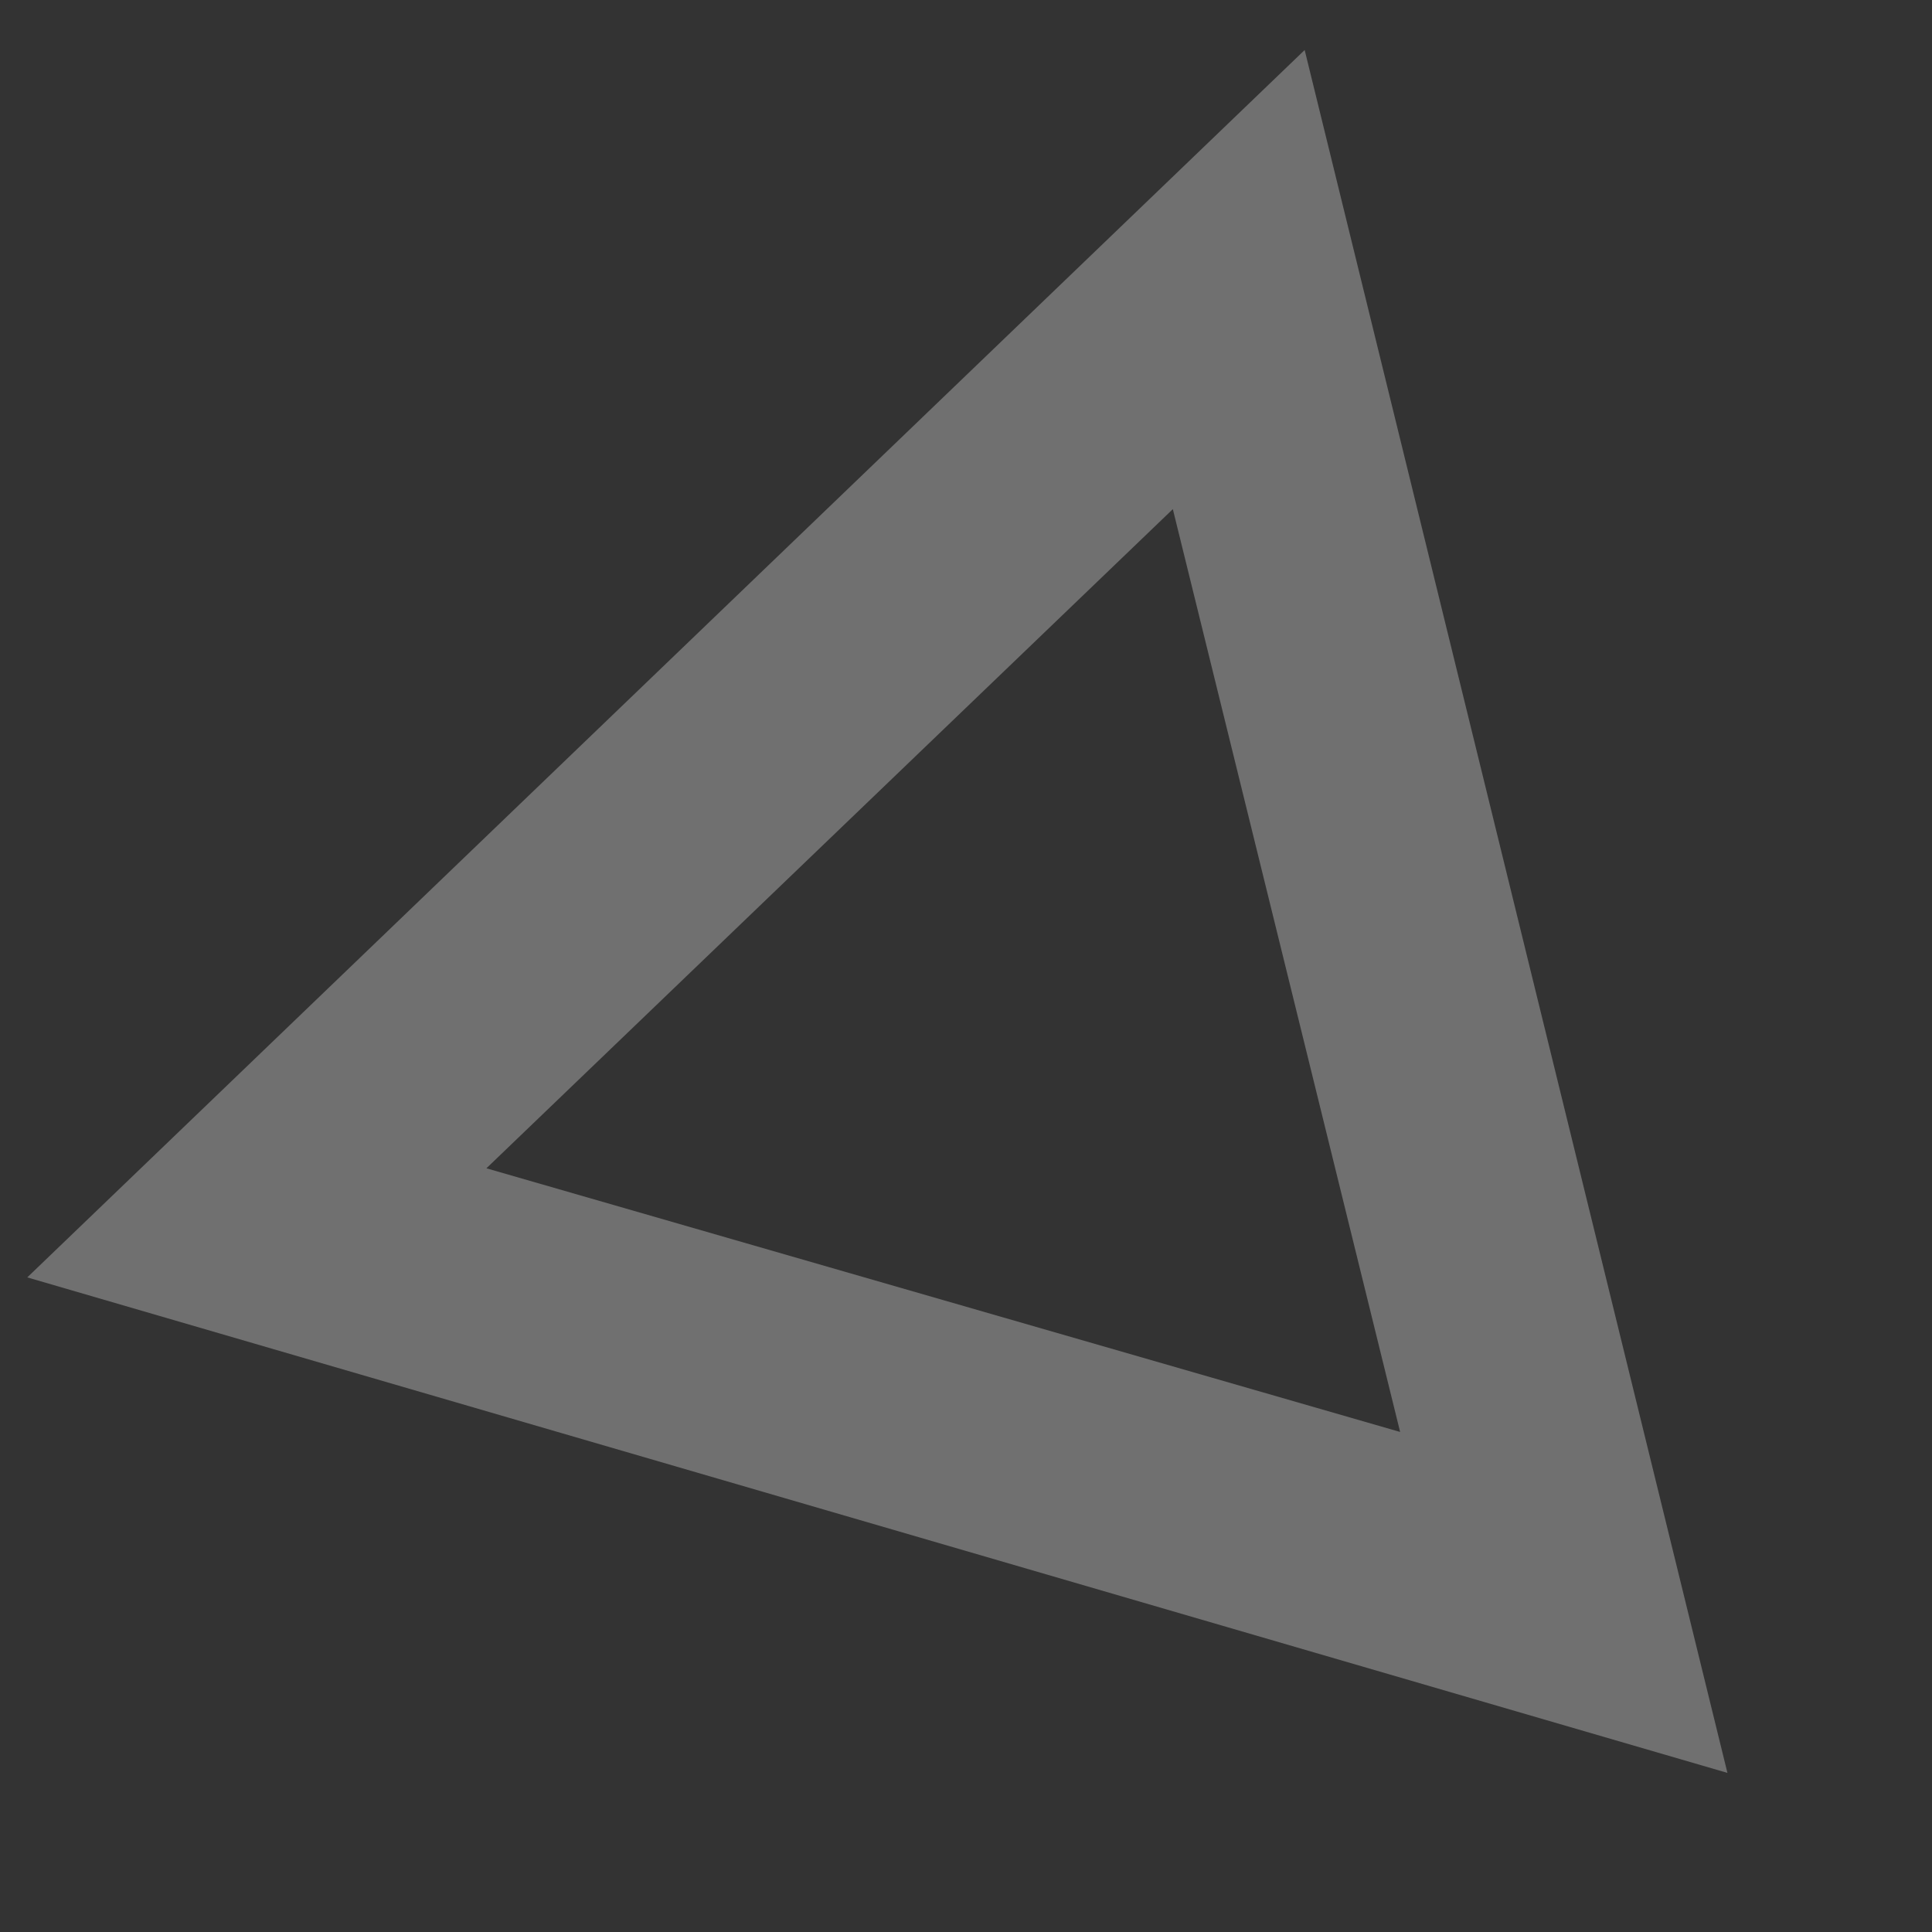 <?xml version="1.0" encoding="UTF-8"?>
<svg id="Calque_1" data-name="Calque 1" xmlns="http://www.w3.org/2000/svg" version="1.1" viewBox="0 0 42.5 42.5">
  <rect x="0" y="0" width="42.5" height="42.5" fill="#333333" stroke="none"/>
  <defs>
    <style>
      .cls-1 {
        fill: #fff;
        opacity: .3;
        stroke-width: 0px;
      }
    </style>
  </defs>
  <path class="cls-1" d="M28.7,1.1l9.3,37.9L.6,28.1,28.7,1.1ZM30.8,31.5l-5-20.3-15.1,14.5,20.1,5.8Z"/>
</svg>